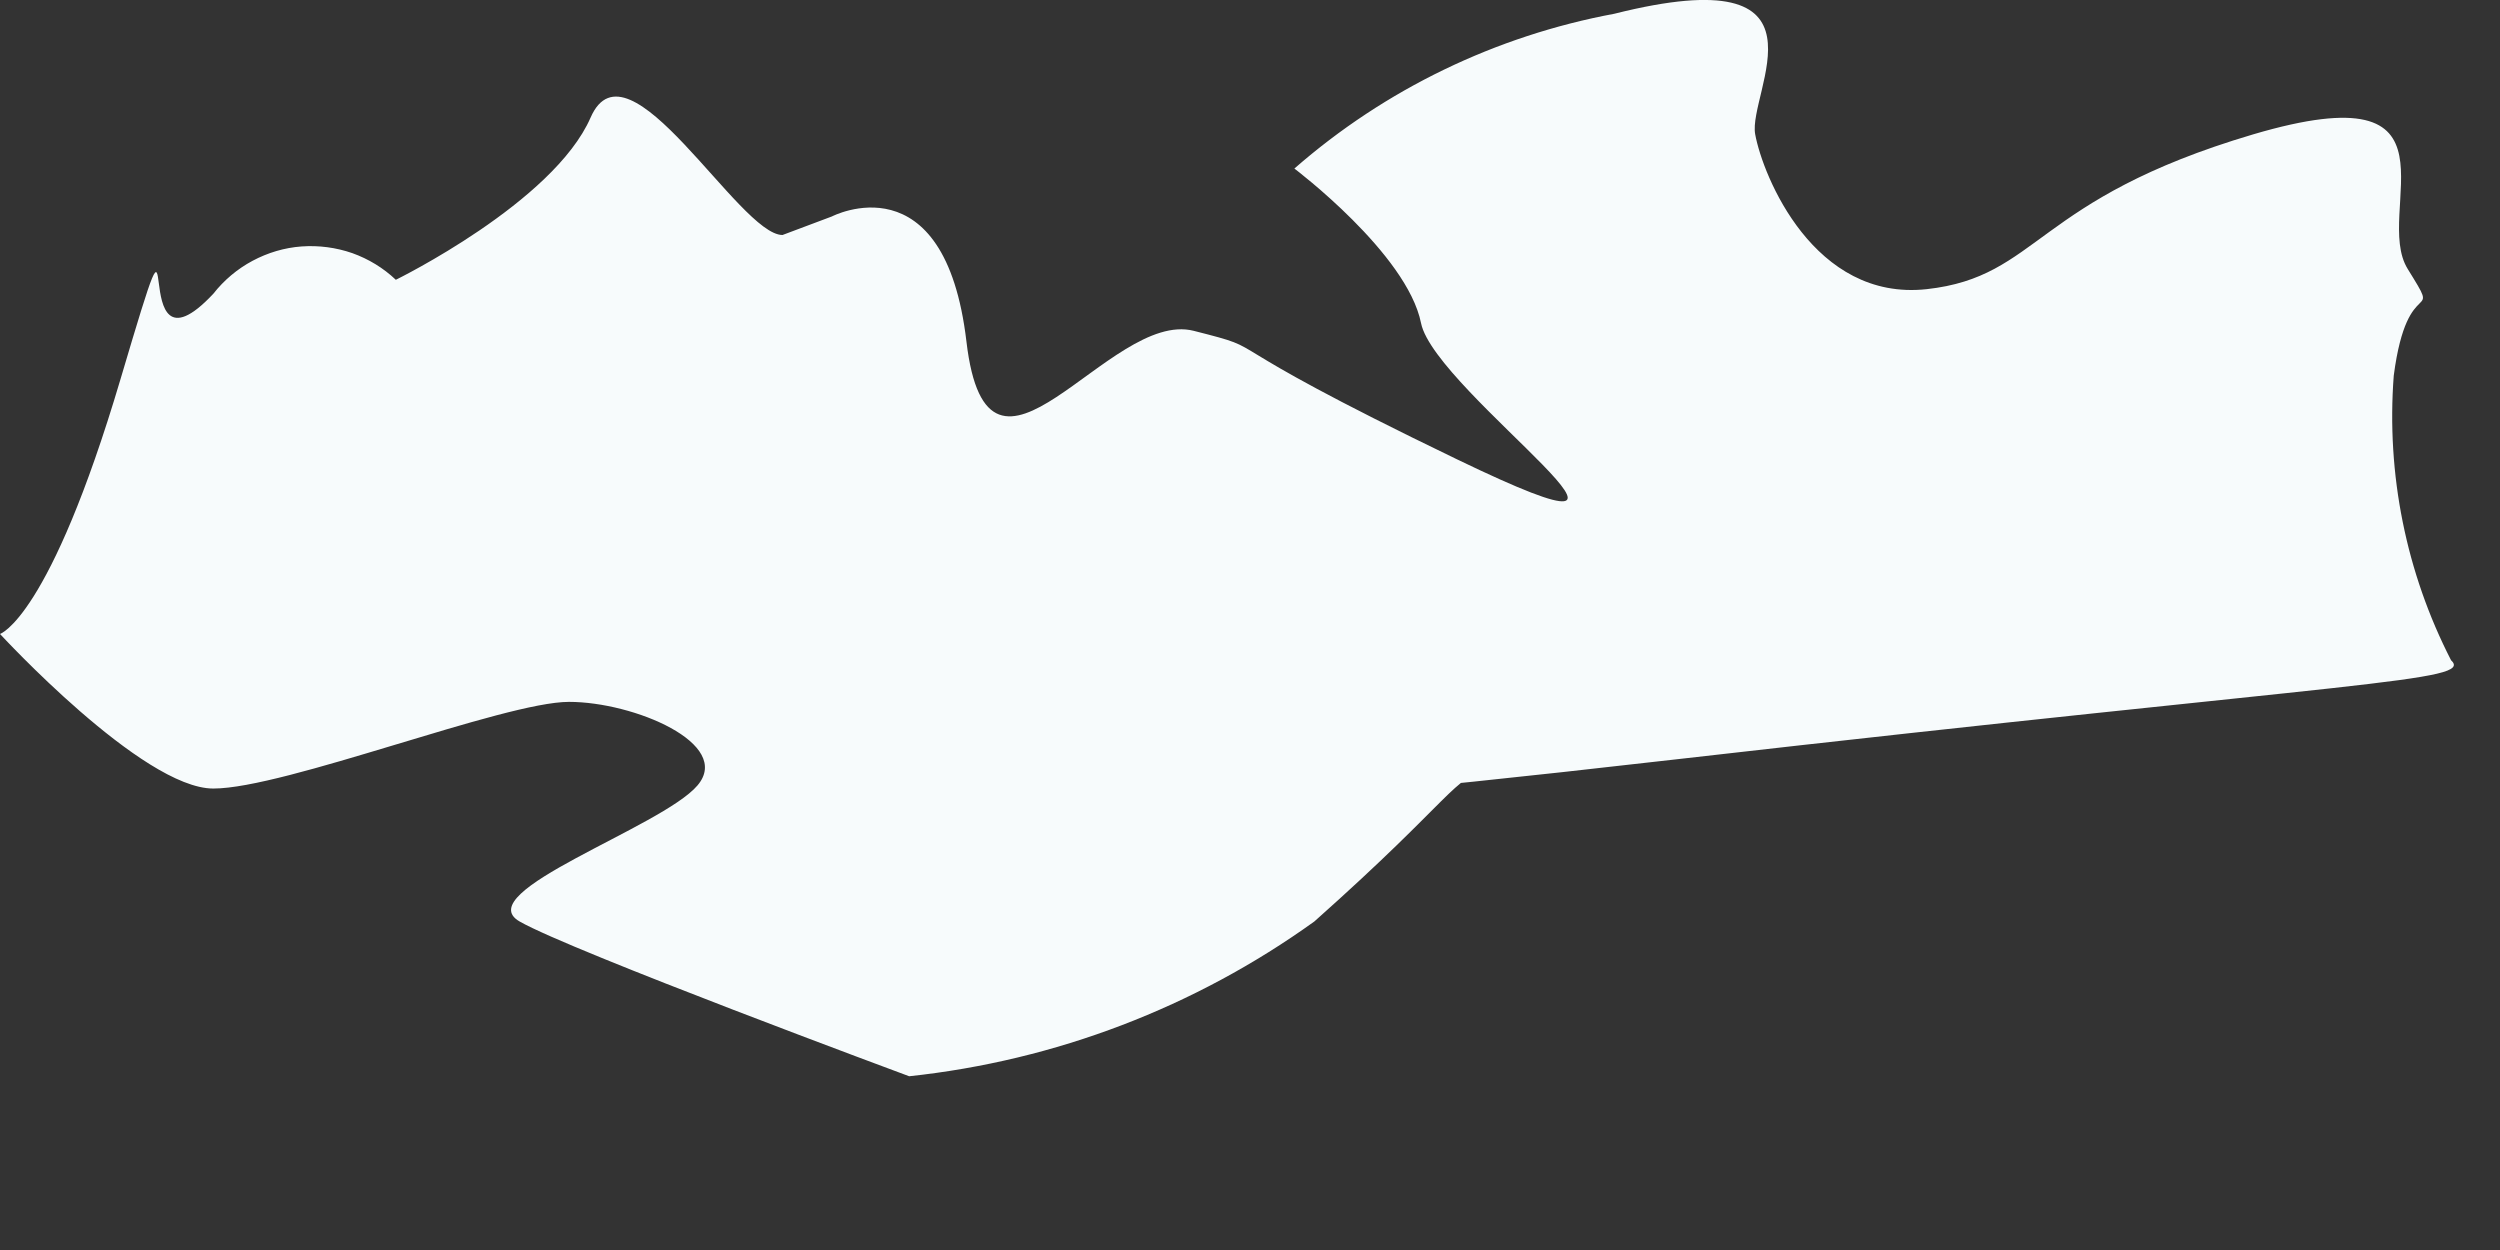 <?xml version="1.0" encoding="utf-8"?>
<svg xmlns="http://www.w3.org/2000/svg" fill="none" height="100%" overflow="visible" preserveAspectRatio="none" style="display: block;" viewBox="0 0 12 6" width="100%">
<rect x="0" y="0" width="12" height="6" fill="#333333" stroke="none"/>
<path d="M3.756 1.128C3.548 1.128 3.014 0.155 2.835 0.564C2.657 0.972 1.9 1.343 1.9 1.343C1.84 1.286 1.769 1.243 1.691 1.215C1.613 1.188 1.53 1.177 1.447 1.183C1.365 1.189 1.285 1.213 1.212 1.252C1.139 1.291 1.075 1.345 1.024 1.41C0.579 1.885 0.92 0.668 0.579 1.818C0.238 2.969 0 3.043 0 3.043C0 3.043 0.683 3.785 1.024 3.785C1.366 3.785 2.42 3.369 2.731 3.369C3.043 3.369 3.518 3.57 3.348 3.77C3.177 3.971 2.249 4.282 2.494 4.423C2.739 4.564 4.364 5.166 4.364 5.166C5.066 5.091 5.736 4.835 6.309 4.423C6.992 3.815 6.962 3.741 7.163 3.681C7.363 3.622 4.743 4.023 8.053 3.644C11.364 3.265 11.876 3.273 11.765 3.169C11.549 2.748 11.454 2.275 11.49 1.803C11.557 1.291 11.727 1.566 11.557 1.291C11.386 1.016 11.868 0.334 10.815 0.645C9.761 0.957 9.79 1.328 9.248 1.388C8.707 1.447 8.462 0.846 8.425 0.645C8.387 0.445 8.84 -0.208 7.749 0.066C7.18 0.172 6.649 0.428 6.213 0.809C6.213 0.809 6.754 1.217 6.821 1.551C6.888 1.885 8.254 2.813 6.992 2.204C5.73 1.595 6.138 1.692 5.73 1.588C5.322 1.484 4.743 2.523 4.639 1.64C4.535 0.757 3.993 1.039 3.993 1.039L3.756 1.128Z" fill="#F7FBFC" id="Vector"/>
</svg>